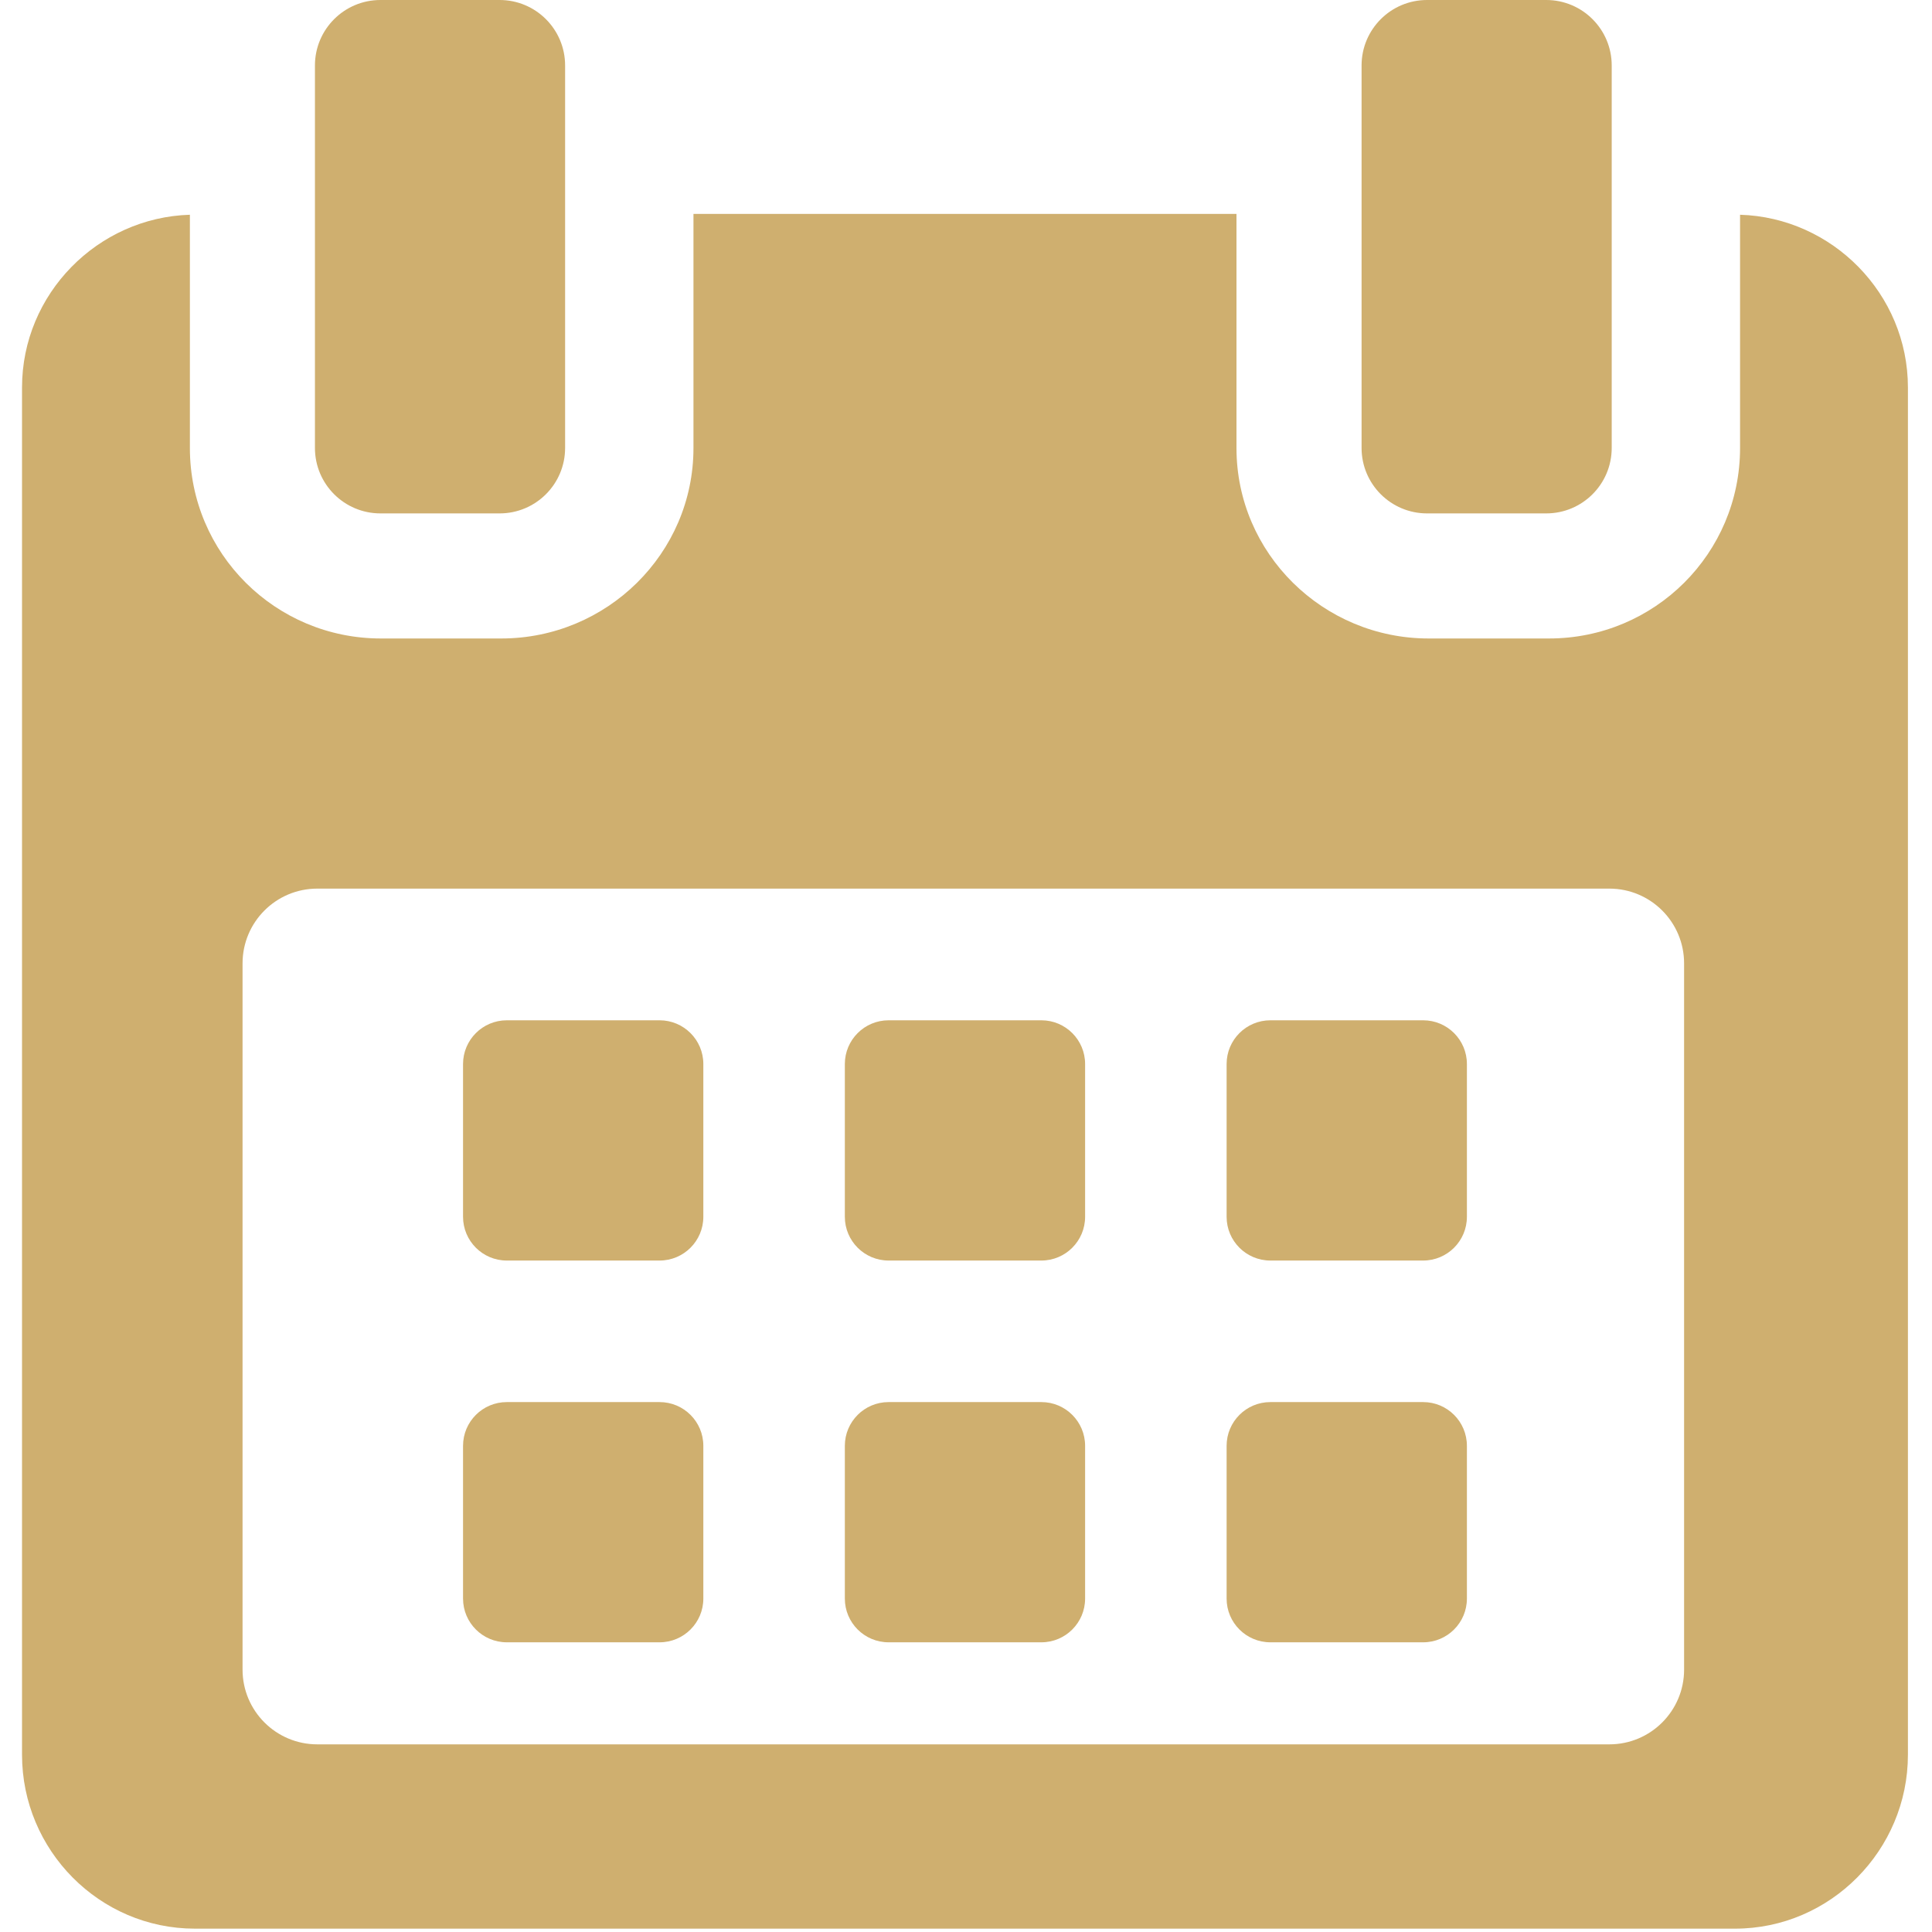 <svg xmlns="http://www.w3.org/2000/svg" width="489" height="489" viewBox="0 0 489 489" fill="none"><g clip-path="url(#clip0_36_69)"><path d="M178.018 269.311C178.018 263.196 173.058 258.242 166.938 258.242H128.273C122.16 258.242 117.199 263.196 117.199 269.311V307.971C117.199 314.094 122.16 319.05 128.273 319.05H166.938C173.058 319.05 178.018 314.094 178.018 307.971V269.311Z" fill="#CFAF6F"></path><path d="M274.647 269.311C274.647 263.196 269.686 258.242 263.578 258.242H224.908C218.795 258.242 213.834 263.196 213.834 269.311V307.971C213.834 314.094 218.795 319.05 224.908 319.05H263.578C269.686 319.05 274.647 314.094 274.647 307.971V269.311Z" fill="#CFAF6F"></path><path d="M371.281 269.311C371.281 263.196 366.32 258.242 360.207 258.242H321.542C315.422 258.242 310.462 263.196 310.462 269.311V307.971C310.462 314.094 315.422 319.05 321.542 319.05H360.207C366.32 319.05 371.281 314.094 371.281 307.971V269.311Z" fill="#CFAF6F"></path><path d="M178.018 365.95C178.018 359.825 173.058 354.875 166.938 354.875H128.273C122.16 354.875 117.199 359.825 117.199 365.95V404.603C117.199 410.722 122.16 415.677 128.273 415.677H166.938C173.058 415.677 178.018 410.721 178.018 404.603V365.95Z" fill="#CFAF6F"></path><path d="M274.647 365.95C274.647 359.825 269.686 354.875 263.578 354.875H224.908C218.795 354.875 213.834 359.825 213.834 365.95V404.603C213.834 410.722 218.795 415.677 224.908 415.677H263.578C269.686 415.677 274.647 410.721 274.647 404.603V365.95Z" fill="#CFAF6F"></path><path d="M371.281 365.95C371.281 359.825 366.32 354.875 360.212 354.875H321.542C315.422 354.875 310.462 359.825 310.462 365.95V404.603C310.462 410.722 315.422 415.677 321.542 415.677H360.212C366.32 415.677 371.281 410.721 371.281 404.603V365.95Z" fill="#CFAF6F"></path><path d="M440.418 54.354V113.404C440.418 140.094 418.766 161.602 392.08 161.602H361.587C334.899 161.602 312.96 140.094 312.96 113.404V54.142H175.52V113.404C175.52 140.094 153.582 161.602 126.898 161.602H96.399C69.714 161.602 48.063 140.094 48.063 113.404V54.354C24.74 55.057 5.575 74.356 5.575 98.077V444.138C5.575 468.305 25.163 488.153 49.33 488.153H439.15C463.281 488.153 482.905 468.264 482.905 444.138V98.077C482.905 74.356 463.741 55.057 440.418 54.354ZM426.255 422.588C426.255 433.032 417.787 441.505 407.339 441.505H80.308C69.86 441.505 61.392 433.032 61.392 422.588V243.835C61.392 233.387 69.859 224.914 80.308 224.914H407.338C417.786 224.914 426.254 233.387 426.254 243.835L426.255 422.588Z" fill="#CFAF6F"></path><path d="M96.292 129.945H126.454C135.609 129.945 143.032 122.533 143.032 113.378V16.573C143.032 7.417 135.609 0 126.454 0H96.292C87.136 0 79.714 7.417 79.714 16.573V113.378C79.714 122.533 87.136 129.945 96.292 129.945Z" fill="#CFAF6F"></path><path d="M361.199 129.945H391.361C400.51 129.945 407.933 122.533 407.933 113.378V16.573C407.934 7.417 400.511 0 391.361 0H361.199C352.045 0 344.622 7.417 344.622 16.573V113.378C344.622 122.533 352.045 129.945 361.199 129.945Z" fill="#CFAF6F"></path></g><defs><clipPath id="clip0_36_69"><rect width="488.152" height="488.152" fill="white" transform="translate(0.164)"></rect></clipPath></defs></svg>